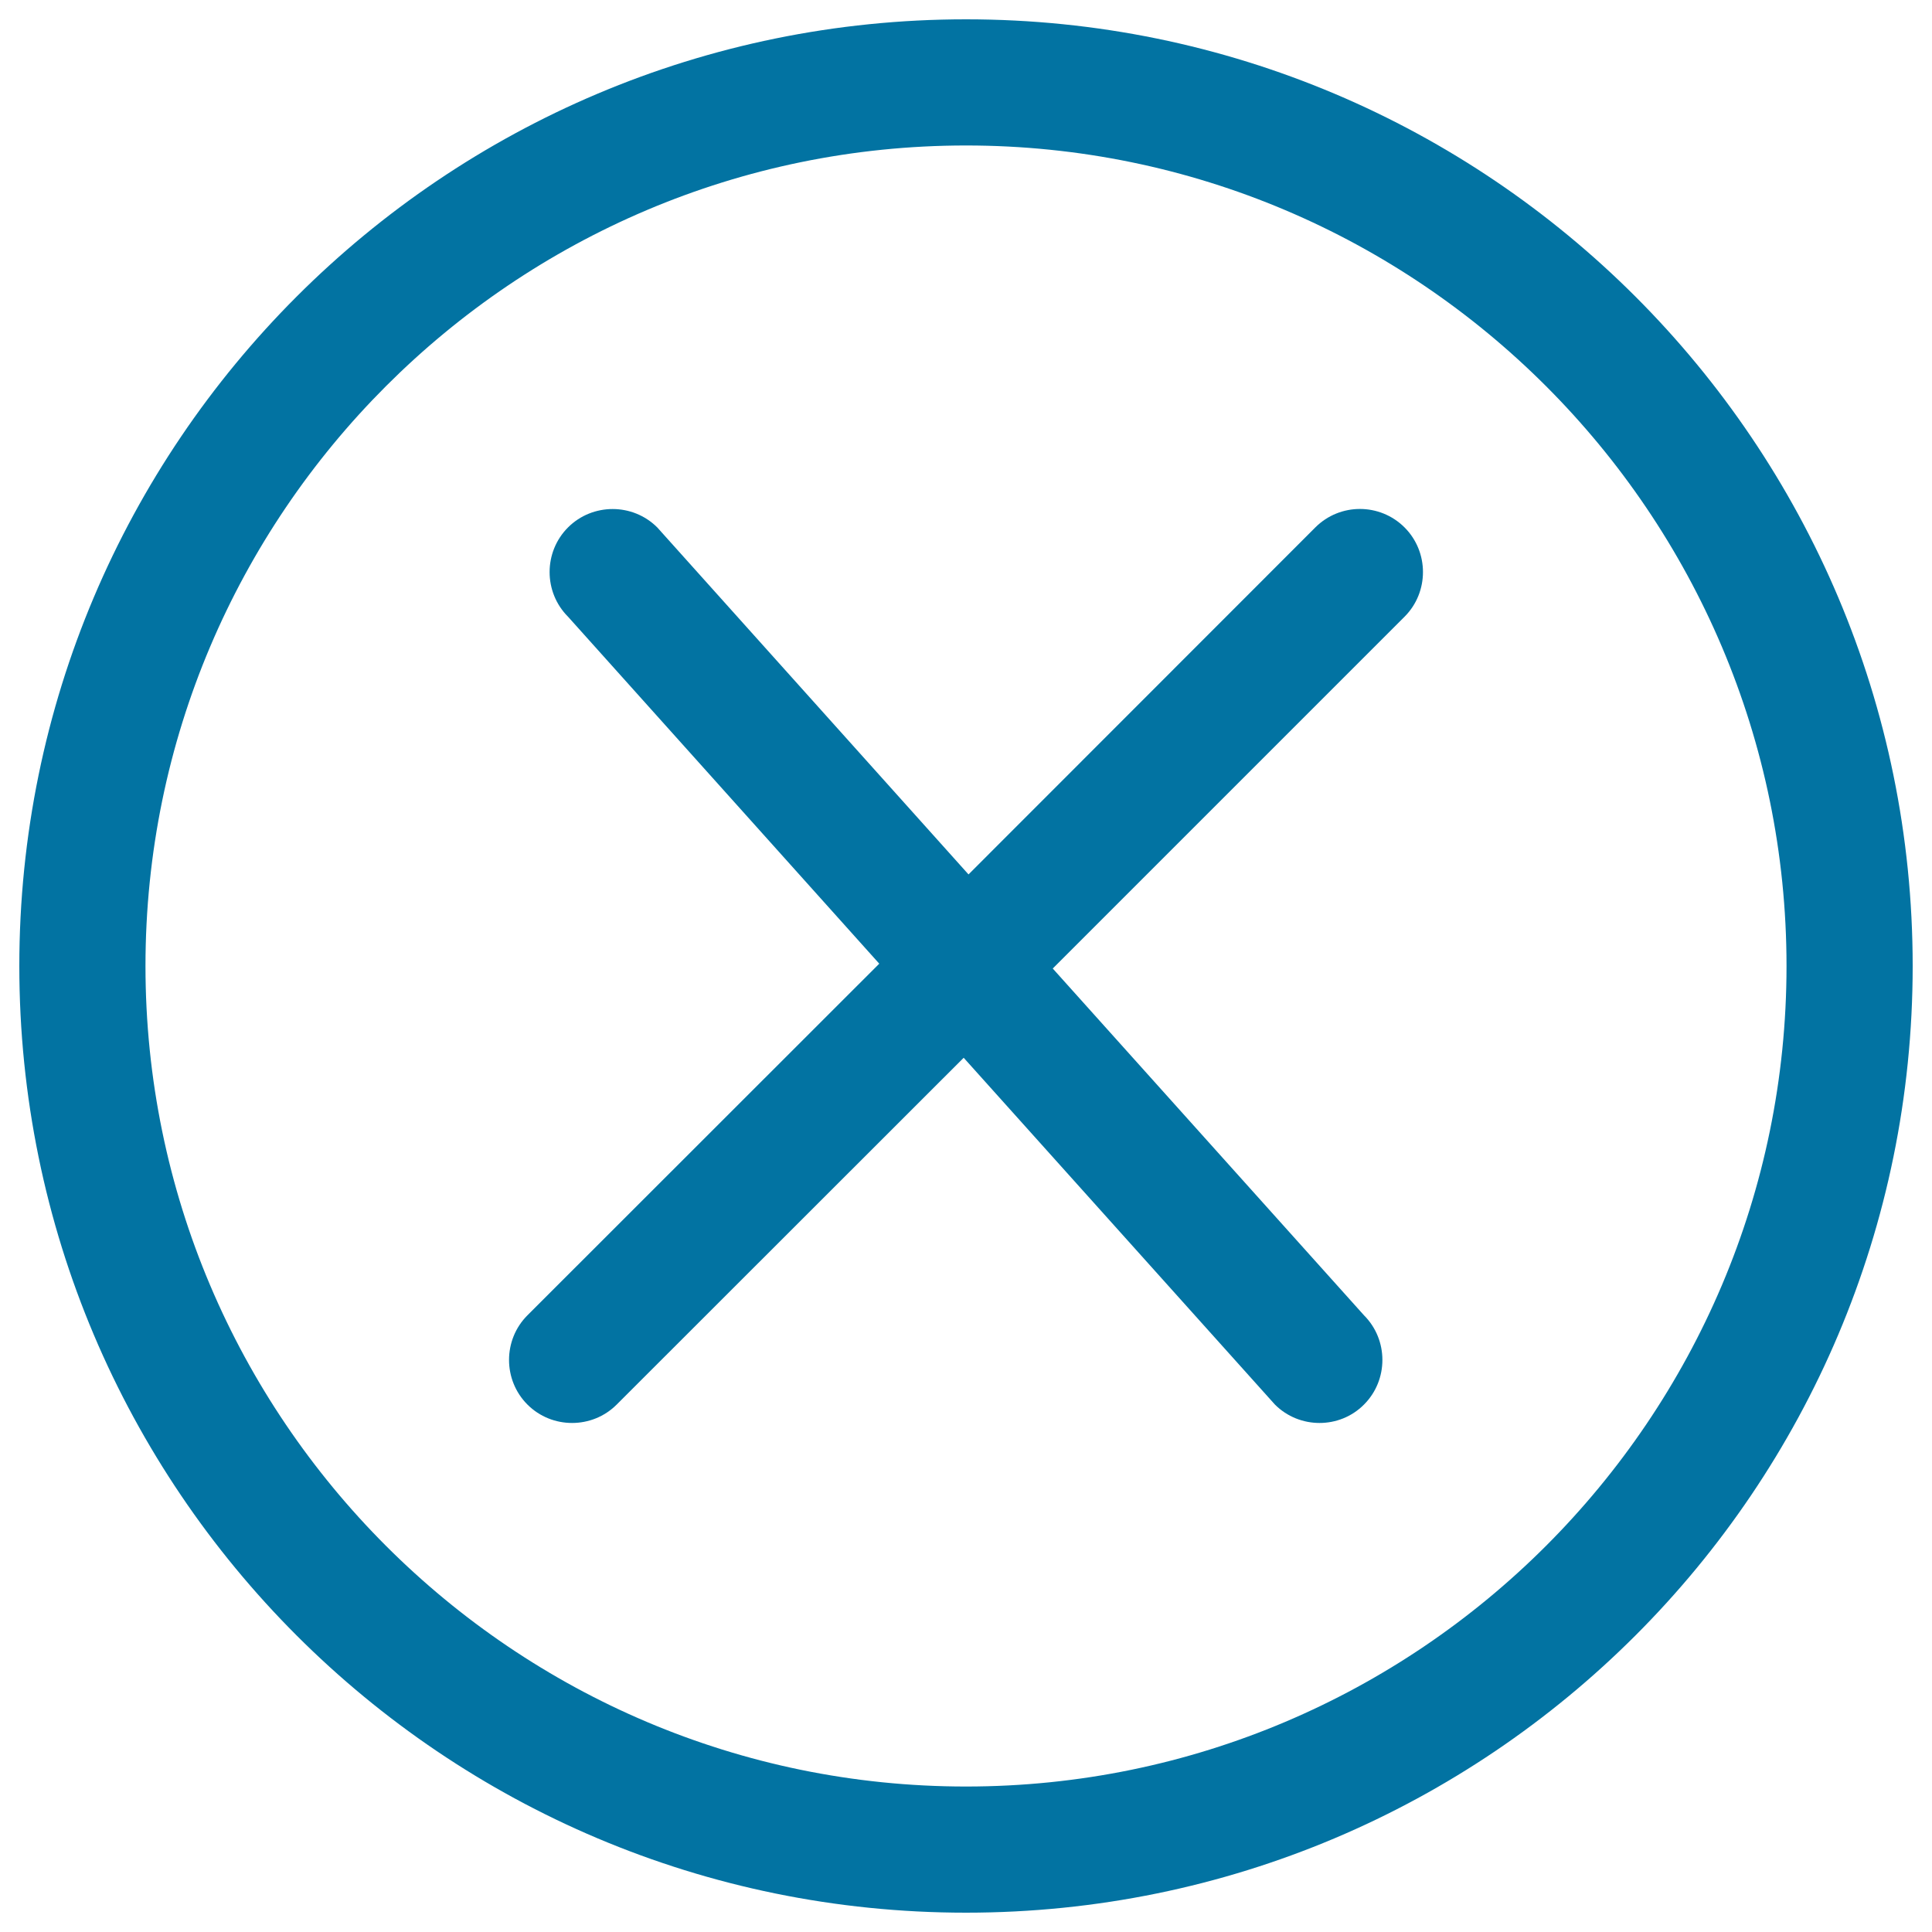 <svg xmlns="http://www.w3.org/2000/svg" viewBox="0 0 1000 1000" style="fill:#0273a2">
<title>Close Button SVG icon</title>
<g><g><g><g><path d="M500,10C229.4,10,10,229.4,10,500c0,270.7,219.4,490,490,490c270.7,0,490-219.3,490-490C990,229.4,770.7,10,500,10z M500,924.7C265.8,924.7,75.3,734.2,75.3,500S265.8,75.3,500,75.3S924.7,265.8,924.7,500S734.2,924.7,500,924.7z"/><path d="M680.8,273L501.3,452.6L340.2,273c-12.7-12.7-33.5-12.7-46.2,0c-12.7,12.7-12.7,33.5,0,46.2l161.1,179.6L273,680.8c-12.7,12.7-12.7,33.5,0,46.2c12.7,12.7,33.5,12.7,46.2,0l179.6-179.5L659.9,727c12.7,12.7,33.5,12.7,46.1,0c12.7-12.7,12.7-33.5,0-46.2L544.9,501.3L727,319.2c12.7-12.7,12.7-33.5,0-46.2S693.6,260.2,680.8,273z"/></g></g></g></g>
</svg>